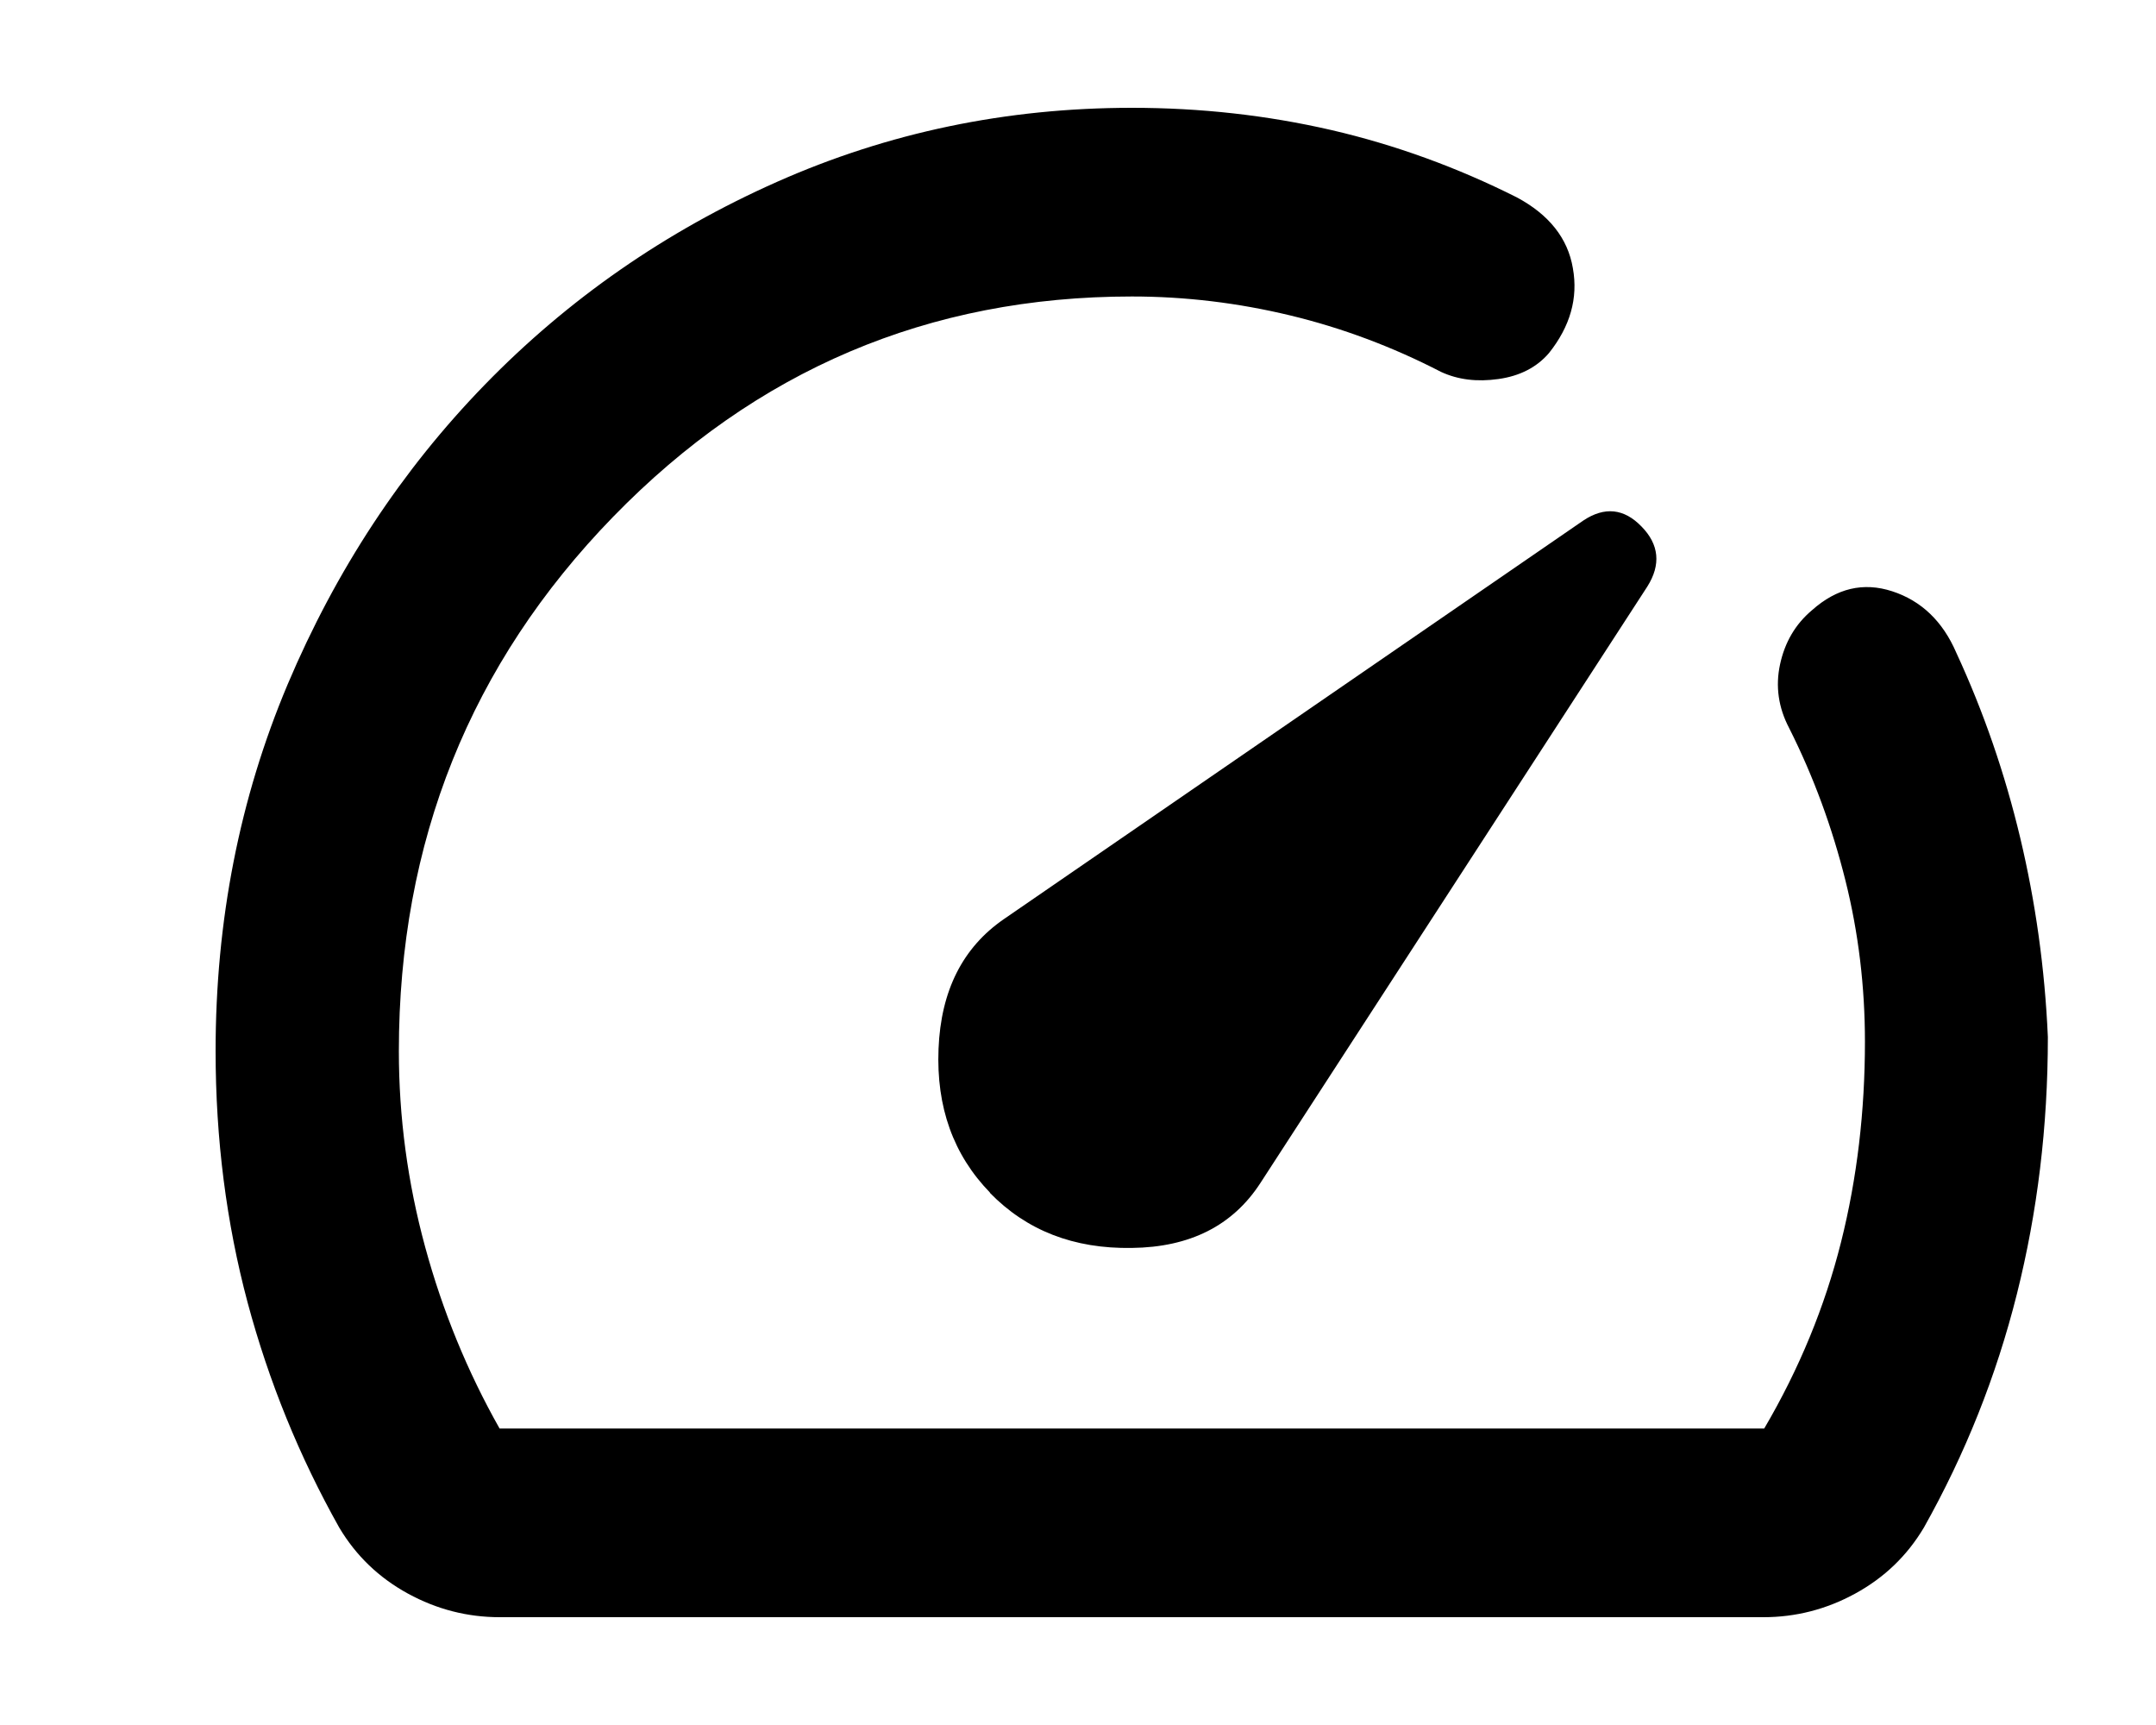 <svg xmlns="http://www.w3.org/2000/svg" viewBox="0 0 640 512"><path d="M293.8 354c10.9 11.2 24.9 16.7 42.2 16.4c17.2-.2 29.9-6.6 38.1-19.2L489 174.1c4.1-6.5 3.5-12.5-1.7-17.8c-5.2-5.4-11-6-17.3-1.8l-172 118.3c-12.2 8.4-18.7 21.2-19.4 38.5c-.7 17.3 4.4 31.5 15.3 42.7zM148.3 480c-9.5 0-18.6-2.3-27.2-7s-15.4-11.2-20.4-19.6c-11.8-21-20.9-43.3-27.2-66.8C67.2 363 64 338.1 64 312c0-38.7 7.1-75 21.4-108.9c14.3-33.8 33.8-63.5 58.5-88.9c24.7-25.4 53.6-45.5 86.7-60.2C263.7 39.3 298.8 32 336 32c20.4 0 40.1 2.2 59.2 6.6c19 4.4 37.4 11.1 55.1 20c9.5 5.1 15.1 12.1 16.6 21c1.6 8.9-.8 17.3-7.1 25.2c-3.6 4.2-8.6 6.8-15 7.7s-12 .2-17-2.1c-14.5-7.5-29.5-13.1-44.9-16.8S351.9 88 336 88c-60.3 0-111.6 21.8-154 65.4c-42.4 43.6-63.6 96.5-63.6 158.6c0 19.6 2.6 39 7.8 58.1c5.2 19.1 12.6 37.1 22.1 53.9H523.7c10.4-17.7 18-36.2 22.8-55.3c4.8-19.1 7.1-39 7.1-59.5c0-16.3-1.9-32.3-5.8-47.9c-3.9-15.6-9.4-30.7-16.7-45.2c-3.2-6.1-4.1-12.4-2.7-18.9s4.5-11.9 9.5-16.1c7.3-6.5 15.2-8.4 23.8-5.6s15 8.9 19 18.2c8.2 17.7 14.5 36.1 19 55c4.5 18.9 7.3 38.6 8.2 59.1c0 26.6-3.1 52-9.2 76.3c-6.1 24.3-15.3 47.4-27.6 69.3c-5 8.4-11.8 14.9-20.4 19.6s-17.7 7-27.2 7H148.3z"/></svg>